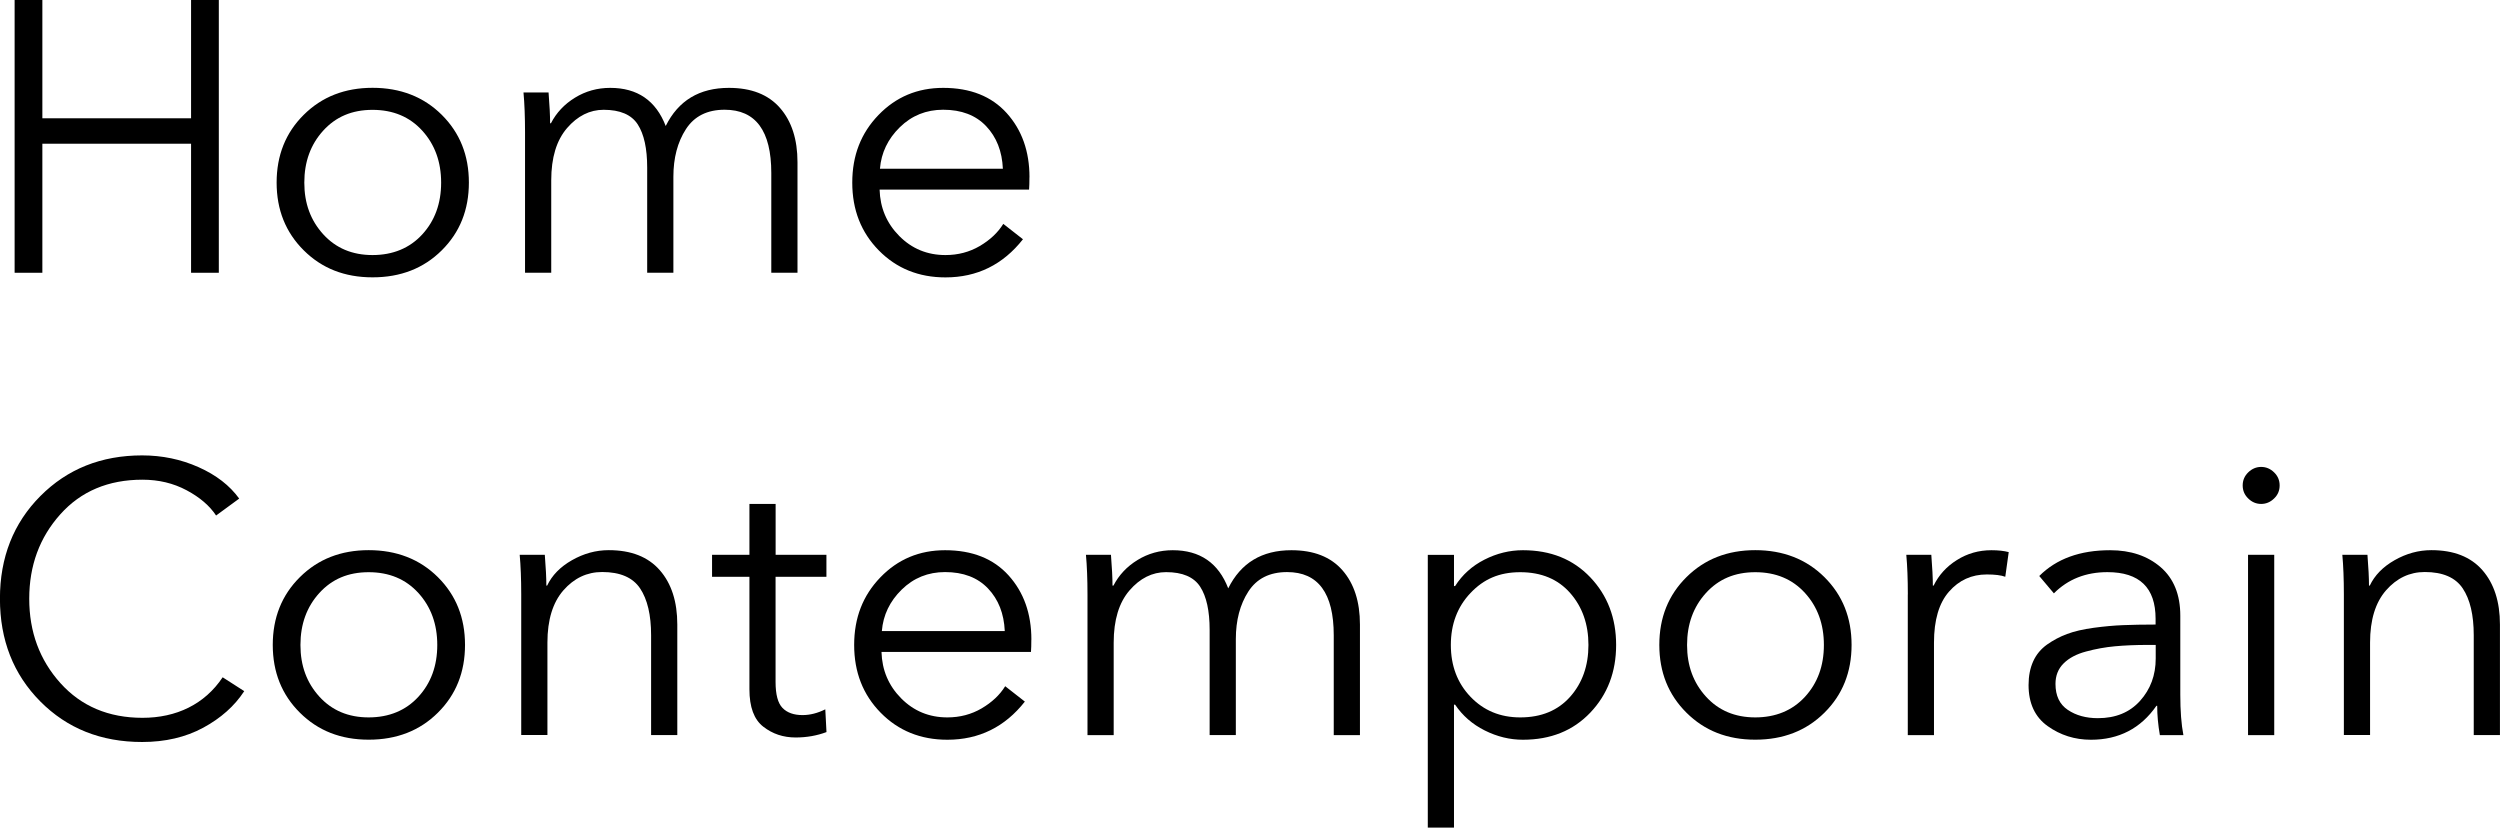 <?xml version="1.0" encoding="UTF-8"?>
<svg id="Calque_2" data-name="Calque 2" xmlns="http://www.w3.org/2000/svg" viewBox="0 0 420.79 139.29">
  <defs>
    <style>
      .cls-1 {
        fill: #000;
        stroke-width: 0px;
      }
    </style>
  </defs>
  <g id="Calque_1-2" data-name="Calque 1">
    <g>
      <path class="cls-1" d="M2.46,45.91V0h4.67v19.91h25.03V0h4.67v45.91h-4.67v-21.72H7.13v21.72H2.46Z"/>
      <path class="cls-1" d="M74.35,19.32c3.05,3.03,4.57,6.83,4.57,11.41s-1.52,8.39-4.57,11.41c-3.05,3.03-6.93,4.54-11.64,4.54s-8.53-1.51-11.58-4.54c-3.05-3.03-4.57-6.83-4.57-11.41s1.52-8.39,4.57-11.41c3.05-3.03,6.91-4.54,11.58-4.54s8.59,1.51,11.64,4.54ZM71.07,39.46c2.12-2.31,3.18-5.22,3.18-8.72s-1.06-6.42-3.18-8.75c-2.12-2.33-4.91-3.5-8.37-3.5s-6.18,1.17-8.3,3.5c-2.12,2.33-3.18,5.25-3.18,8.75s1.06,6.35,3.18,8.69c2.12,2.33,4.88,3.5,8.3,3.5s6.25-1.16,8.37-3.47Z"/>
      <path class="cls-1" d="M92.73,20.75c.91-1.77,2.26-3.21,4.05-4.31,1.79-1.1,3.77-1.65,5.93-1.65,4.58,0,7.69,2.14,9.34,6.42,2.12-4.28,5.66-6.42,10.64-6.42,3.76,0,6.62,1.12,8.59,3.37,1.97,2.25,2.95,5.3,2.95,9.14v18.61h-4.41v-16.8c0-7.09-2.62-10.64-7.85-10.64-2.94,0-5.11,1.09-6.52,3.27-1.41,2.18-2.11,4.85-2.11,8.01v16.15h-4.41v-17.7c0-3.2-.53-5.62-1.59-7.26-1.06-1.64-2.97-2.46-5.74-2.46-2.33,0-4.39,1.03-6.16,3.08-1.77,2.05-2.66,4.98-2.66,8.79v15.56h-4.41v-23.67c0-2.59-.09-4.82-.26-6.68h4.22c.17,2.16.26,3.89.26,5.19h.13Z"/>
      <path class="cls-1" d="M173.27,29.83c0,.87-.02,1.56-.06,2.08h-25.16c.09,3.07,1.19,5.67,3.31,7.81,2.12,2.14,4.71,3.21,7.78,3.21,2.12,0,4.04-.51,5.77-1.52,1.73-1.02,3.05-2.26,3.96-3.73l3.31,2.59c-3.37,4.28-7.72,6.42-13.04,6.42-4.5,0-8.24-1.51-11.22-4.54-2.98-3.03-4.47-6.83-4.47-11.41s1.47-8.33,4.41-11.38c2.94-3.05,6.57-4.57,10.89-4.57,4.58,0,8.15,1.42,10.7,4.25,2.55,2.83,3.83,6.43,3.83,10.8ZM148.11,28.4h20.69c-.13-2.94-1.07-5.33-2.82-7.17-1.75-1.84-4.16-2.76-7.23-2.76-2.85,0-5.29.98-7.3,2.95-2.01,1.97-3.12,4.29-3.34,6.97Z"/>
      <path class="cls-1" d="M37.48,114l3.63,2.33c-1.64,2.51-3.95,4.56-6.91,6.16-2.96,1.6-6.39,2.4-10.28,2.4-6.92,0-12.63-2.28-17.15-6.84-4.52-4.56-6.78-10.32-6.78-17.28s2.27-12.72,6.81-17.28c4.54-4.56,10.25-6.84,17.12-6.84,3.37,0,6.54.66,9.5,1.98,2.96,1.32,5.24,3.08,6.84,5.29l-3.89,2.85c-1.08-1.64-2.73-3.06-4.96-4.25-2.23-1.19-4.7-1.78-7.43-1.78-5.75,0-10.37,1.95-13.84,5.84-3.48,3.89-5.22,8.62-5.22,14.2s1.75,10.31,5.25,14.2c3.5,3.89,8.11,5.84,13.81,5.84s10.46-2.27,13.49-6.81Z"/>
      <path class="cls-1" d="M73.7,97.14c3.05,3.03,4.57,6.83,4.57,11.41s-1.52,8.39-4.57,11.41c-3.05,3.03-6.93,4.54-11.64,4.54s-8.53-1.51-11.58-4.54c-3.05-3.03-4.57-6.83-4.57-11.41s1.52-8.39,4.57-11.41c3.05-3.03,6.91-4.54,11.58-4.54s8.59,1.51,11.64,4.54ZM70.42,117.28c2.12-2.31,3.18-5.22,3.18-8.72s-1.06-6.42-3.18-8.75c-2.12-2.33-4.91-3.5-8.37-3.5s-6.18,1.17-8.3,3.5c-2.12,2.33-3.18,5.25-3.18,8.75s1.06,6.35,3.18,8.69c2.12,2.33,4.88,3.5,8.3,3.5s6.25-1.16,8.37-3.47Z"/>
      <path class="cls-1" d="M87.48,93.38h4.22c.17,2.16.26,3.89.26,5.19h.13c.82-1.73,2.21-3.16,4.18-4.28,1.97-1.12,4.03-1.69,6.19-1.69,3.76,0,6.62,1.12,8.59,3.37,1.97,2.25,2.95,5.3,2.95,9.14v18.61h-4.41v-16.8c0-3.41-.62-6.04-1.85-7.88-1.23-1.84-3.36-2.76-6.39-2.76-2.55,0-4.72,1.03-6.52,3.08-1.79,2.05-2.69,4.98-2.69,8.79v15.56h-4.41v-23.67c0-2.59-.09-4.82-.26-6.68Z"/>
      <path class="cls-1" d="M139.1,93.38v3.7h-8.56v17.7c0,2.12.39,3.58,1.17,4.38.78.8,1.9,1.2,3.37,1.2,1.25,0,2.53-.32,3.83-.97l.2,3.83c-1.6.6-3.33.91-5.19.91-2.08,0-3.89-.6-5.45-1.82-1.56-1.21-2.33-3.31-2.33-6.29v-18.94h-6.29v-3.7h6.29v-8.56h4.41v8.56h8.56Z"/>
      <path class="cls-1" d="M173.59,107.65c0,.87-.02,1.56-.06,2.08h-25.16c.09,3.07,1.19,5.67,3.31,7.81,2.12,2.14,4.71,3.21,7.78,3.21,2.12,0,4.04-.51,5.77-1.52,1.73-1.02,3.05-2.26,3.96-3.73l3.31,2.59c-3.37,4.28-7.72,6.42-13.04,6.42-4.5,0-8.24-1.51-11.22-4.54-2.98-3.03-4.47-6.83-4.47-11.41s1.47-8.33,4.41-11.38c2.94-3.05,6.57-4.57,10.89-4.57,4.58,0,8.15,1.42,10.7,4.25,2.55,2.83,3.83,6.43,3.83,10.8ZM148.43,106.22h20.69c-.13-2.94-1.07-5.33-2.82-7.17-1.75-1.84-4.16-2.76-7.23-2.76-2.85,0-5.29.98-7.3,2.95-2.01,1.97-3.12,4.29-3.34,6.97Z"/>
      <path class="cls-1" d="M187.41,98.57c.91-1.77,2.26-3.21,4.05-4.31,1.79-1.1,3.77-1.65,5.93-1.65,4.58,0,7.69,2.14,9.34,6.42,2.12-4.28,5.66-6.42,10.63-6.42,3.76,0,6.62,1.12,8.59,3.37,1.97,2.25,2.95,5.3,2.95,9.14v18.61h-4.41v-16.8c0-7.09-2.62-10.64-7.85-10.64-2.94,0-5.11,1.09-6.52,3.27-1.41,2.18-2.11,4.85-2.11,8.01v16.15h-4.41v-17.7c0-3.2-.53-5.62-1.59-7.26-1.06-1.64-2.97-2.46-5.74-2.46-2.33,0-4.39,1.03-6.16,3.08-1.77,2.05-2.66,4.98-2.66,8.79v15.56h-4.41v-23.67c0-2.59-.09-4.82-.26-6.68h4.21c.17,2.16.26,3.89.26,5.19h.13Z"/>
      <path class="cls-1" d="M244.73,118.61v20.69h-4.41v-45.91h4.41v5.25h.19c1.21-1.9,2.85-3.38,4.93-4.44,2.08-1.06,4.24-1.59,6.48-1.59,4.67,0,8.45,1.52,11.35,4.57,2.89,3.05,4.34,6.84,4.34,11.38s-1.45,8.33-4.34,11.38c-2.9,3.05-6.68,4.57-11.35,4.57-2.21,0-4.34-.52-6.42-1.56s-3.74-2.49-4.99-4.34h-.19ZM264.28,117.28c2.05-2.31,3.08-5.22,3.08-8.72s-1.03-6.42-3.08-8.75c-2.05-2.33-4.85-3.5-8.4-3.5s-6.16,1.17-8.37,3.5-3.31,5.25-3.31,8.75,1.1,6.41,3.31,8.72c2.21,2.31,4.99,3.47,8.37,3.47,3.55,0,6.34-1.16,8.4-3.47Z"/>
      <path class="cls-1" d="M307.08,97.14c3.05,3.03,4.57,6.83,4.57,11.41s-1.52,8.39-4.57,11.41c-3.05,3.03-6.93,4.54-11.64,4.54s-8.53-1.51-11.58-4.54c-3.05-3.03-4.57-6.83-4.57-11.41s1.52-8.39,4.57-11.41c3.05-3.03,6.91-4.54,11.58-4.54s8.59,1.51,11.64,4.54ZM303.81,117.28c2.12-2.31,3.18-5.22,3.18-8.72s-1.06-6.42-3.18-8.75c-2.12-2.33-4.91-3.5-8.37-3.5s-6.18,1.17-8.3,3.5c-2.12,2.33-3.18,5.25-3.18,8.75s1.06,6.35,3.18,8.69c2.12,2.33,4.88,3.5,8.3,3.5s6.25-1.16,8.37-3.47Z"/>
      <path class="cls-1" d="M321.12,100.06c0-2.59-.09-4.82-.26-6.68h4.21c.17,2.16.26,3.89.26,5.19h.13c.86-1.77,2.17-3.21,3.92-4.31,1.75-1.1,3.68-1.65,5.8-1.65,1.17,0,2.14.11,2.92.32l-.58,4.15c-.69-.26-1.73-.39-3.11-.39-2.55,0-4.67.96-6.36,2.89-1.69,1.92-2.53,4.79-2.53,8.59v15.56h-4.41v-23.67Z"/>
      <path class="cls-1" d="M362.82,105.12v-.97c0-5.23-2.7-7.85-8.11-7.85-3.63,0-6.64,1.19-9.01,3.57l-2.46-2.92c2.9-2.9,6.87-4.34,11.93-4.34,3.46,0,6.29.95,8.5,2.85,2.2,1.9,3.31,4.63,3.31,8.17v13.29c0,2.72.17,4.99.52,6.81h-3.96c-.3-1.73-.45-3.37-.45-4.93h-.13c-2.64,3.8-6.31,5.71-11.02,5.71-2.72,0-5.15-.77-7.29-2.3s-3.21-3.84-3.21-6.91c0-1.51.26-2.84.78-3.99.52-1.15,1.3-2.08,2.33-2.82,1.04-.73,2.16-1.33,3.37-1.78,1.21-.45,2.7-.8,4.47-1.04,1.77-.24,3.43-.39,4.96-.45,1.54-.06,3.36-.1,5.48-.1ZM362.82,108.55h-1.3c-2.08,0-3.92.08-5.54.23-1.62.15-3.24.44-4.86.88-1.62.43-2.88,1.1-3.79,2.01-.91.91-1.36,2.05-1.36,3.44,0,1.99.69,3.45,2.08,4.38,1.38.93,3.07,1.39,5.06,1.39,2.98,0,5.35-.97,7.1-2.92,1.75-1.95,2.63-4.32,2.63-7.13v-2.27Z"/>
      <path class="cls-1" d="M382.76,79.5c.63.61.94,1.34.94,2.21s-.31,1.6-.94,2.2c-.63.61-1.35.91-2.17.91s-1.55-.3-2.17-.91c-.63-.6-.94-1.34-.94-2.2s.31-1.6.94-2.21c.62-.6,1.35-.91,2.17-.91s1.54.3,2.17.91ZM382.79,93.38v30.35h-4.41v-30.35h4.41Z"/>
      <path class="cls-1" d="M394.27,93.38h4.21c.17,2.16.26,3.89.26,5.19h.13c.82-1.73,2.21-3.16,4.18-4.28,1.97-1.12,4.03-1.69,6.19-1.69,3.76,0,6.62,1.12,8.59,3.37,1.96,2.25,2.95,5.3,2.95,9.14v18.61h-4.41v-16.8c0-3.41-.62-6.04-1.85-7.88-1.23-1.84-3.36-2.76-6.39-2.76-2.55,0-4.72,1.03-6.52,3.08-1.79,2.05-2.69,4.98-2.69,8.79v15.56h-4.41v-23.67c0-2.59-.09-4.82-.26-6.68Z"/>
    </g>
  </g>
</svg>